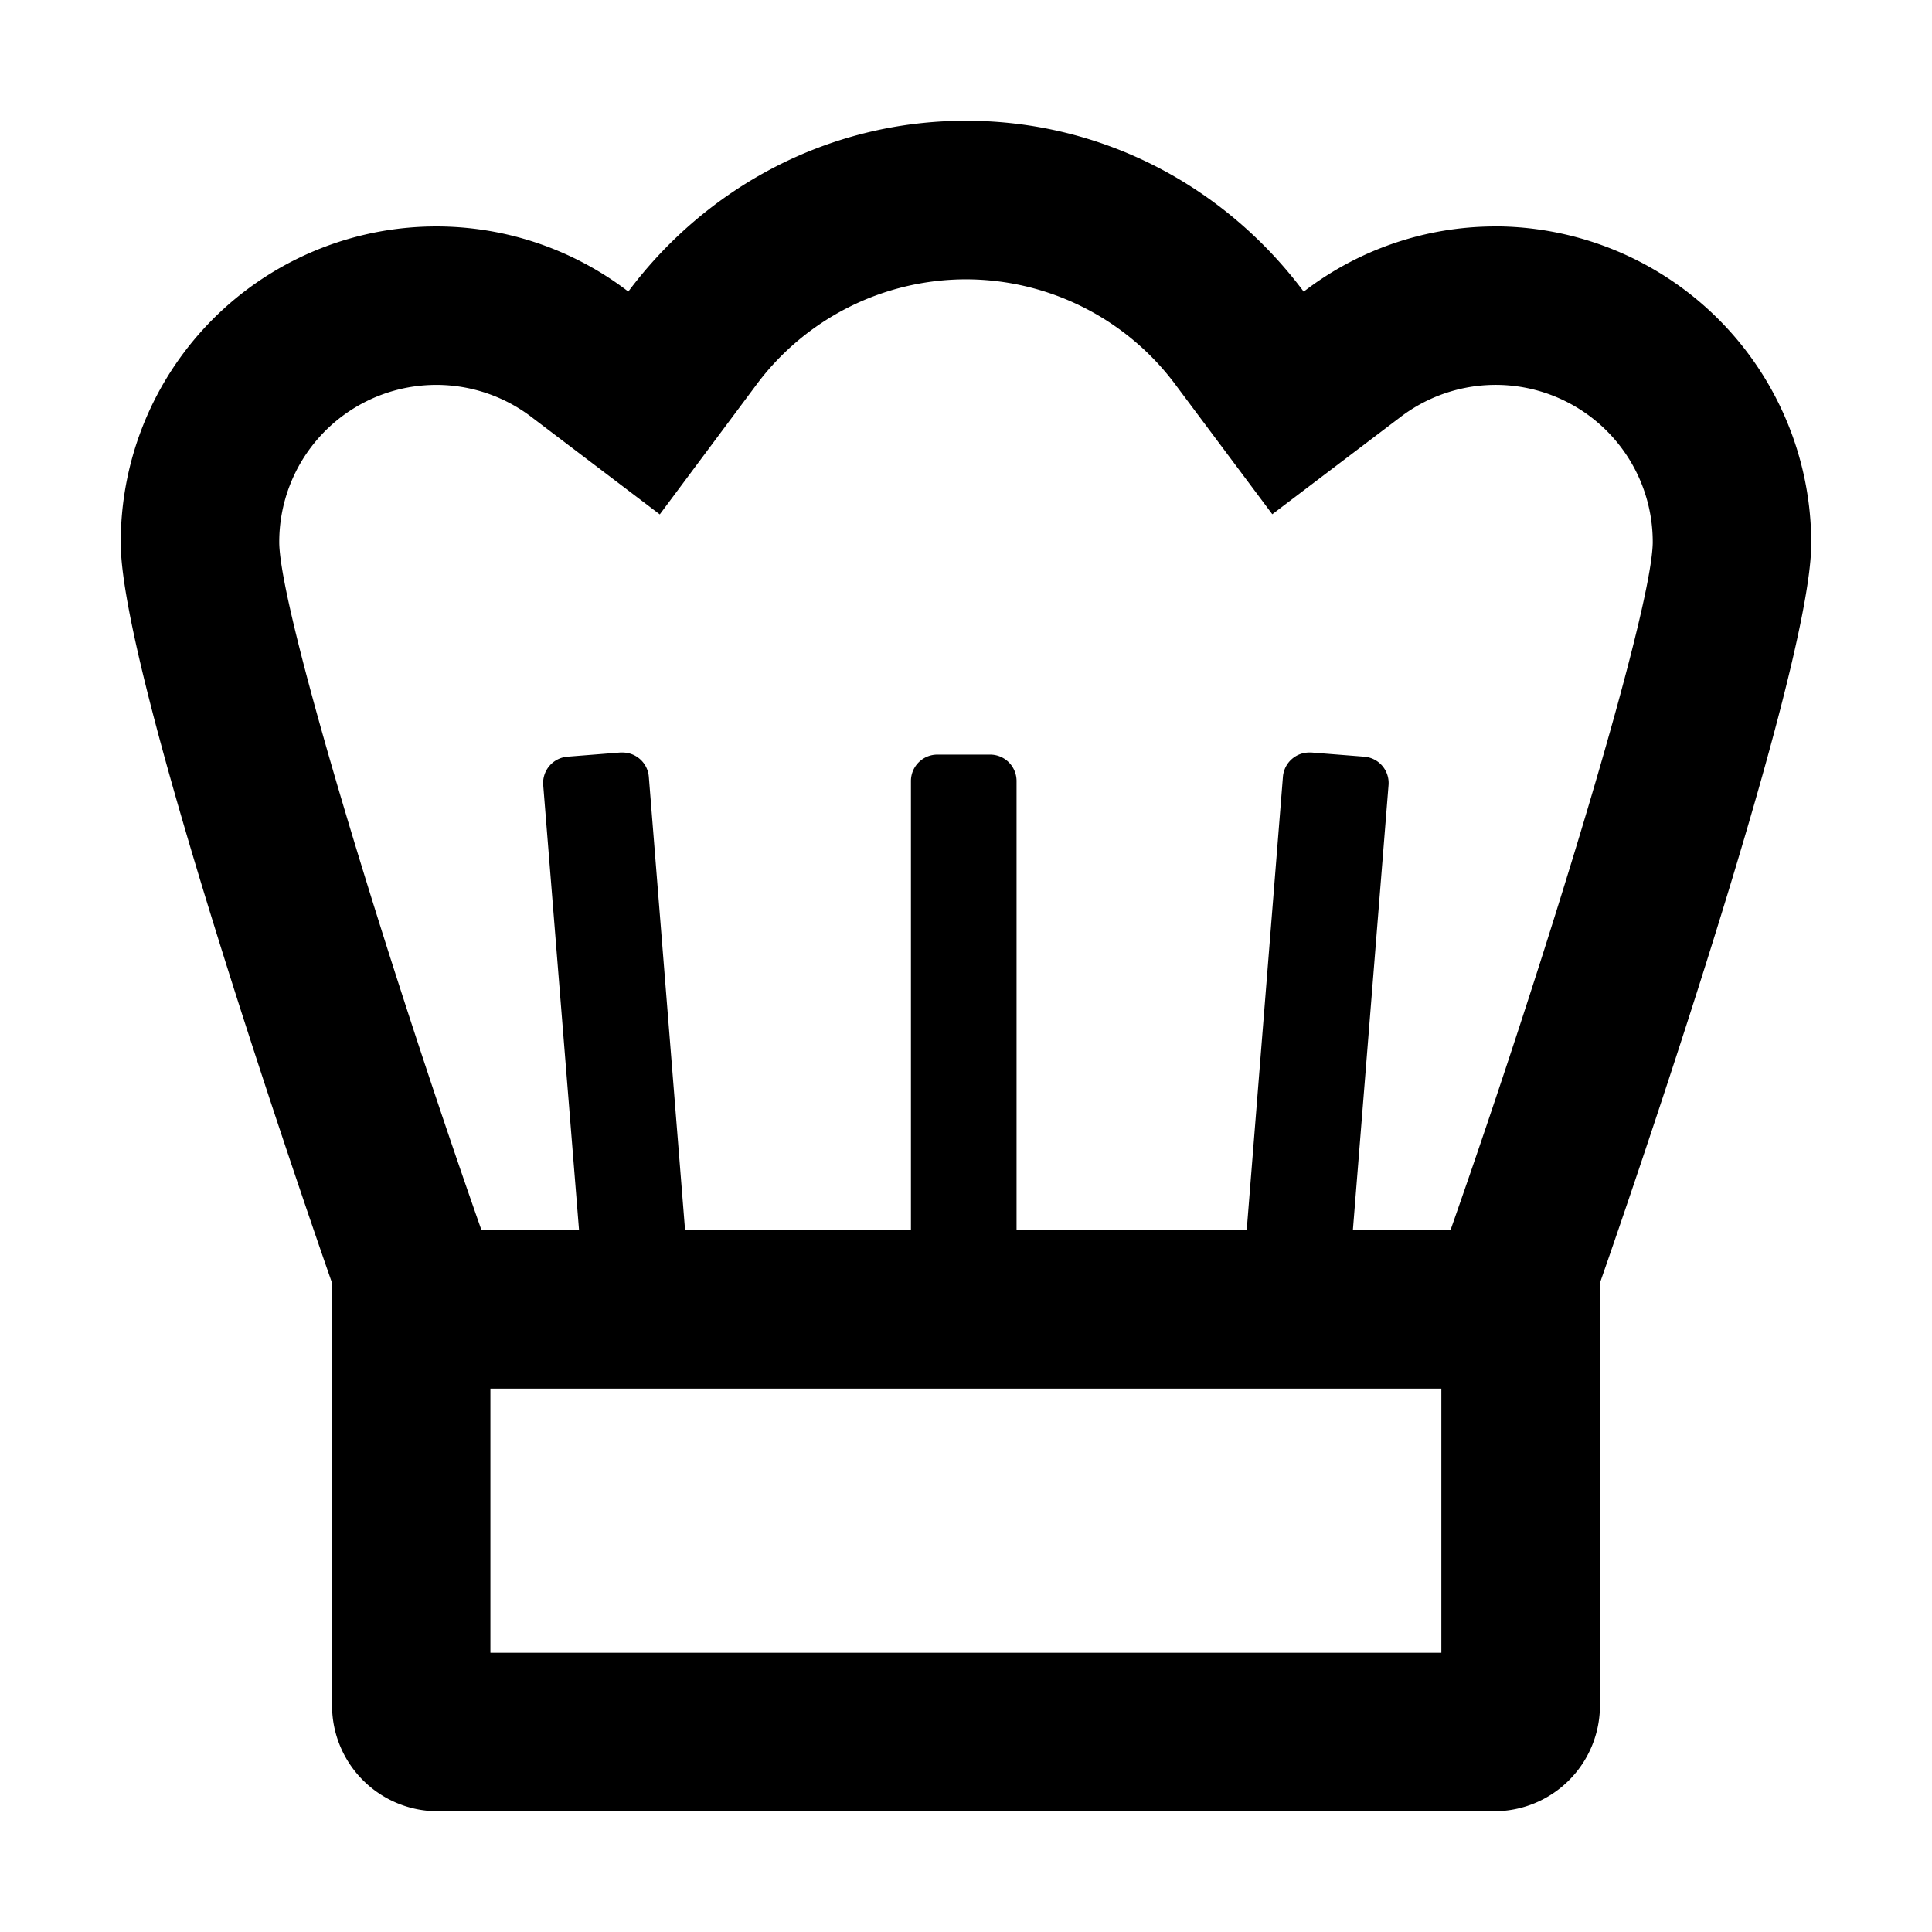 <svg width="24" height="24" fill="none" xmlns="http://www.w3.org/2000/svg"><g clip-path="url(#clip0)"><path d="M18.563 2.813a3.903 3.903 0 00-2.368.81C15.237 2.34 13.723 1.5 12 1.5c-1.723 0-3.237.84-4.195 2.122A3.92 3.92 0 001.5 6.75c0 1.712 2.625 9.188 2.625 9.188v5.25A1.313 1.313 0 005.438 22.5h13.125a1.313 1.313 0 001.312-1.313v-5.25S22.5 8.463 22.5 6.75a3.937 3.937 0 00-3.938-3.938zM6.092 20.53v-3.28h11.813v3.281H6.094zm11.926-5.25h-1.212l.443-5.527a.328.328 0 00-.3-.353l-.657-.052h-.026a.328.328 0 00-.329.302l-.45 5.632h-2.859v-5.58a.328.328 0 00-.328-.328h-.656a.328.328 0 00-.328.328v5.578H8.51l-.45-5.63a.328.328 0 00-.329-.302h-.027l-.656.052a.328.328 0 00-.3.353l.445 5.528H5.981c-1.2-3.413-2.493-7.656-2.512-8.531a1.951 1.951 0 013.147-1.559l1.58 1.199L9.381 4.8A3.249 3.249 0 0112 3.47a3.25 3.25 0 012.618 1.33l1.187 1.588 1.58-1.198a1.951 1.951 0 013.146 1.556c-.019.878-1.312 5.12-2.512 8.534z" fill="#000"/></g><defs><clipPath id="clip0"><path fill="#fff" d="M0 0h24v24H0z"/></clipPath></defs></svg>